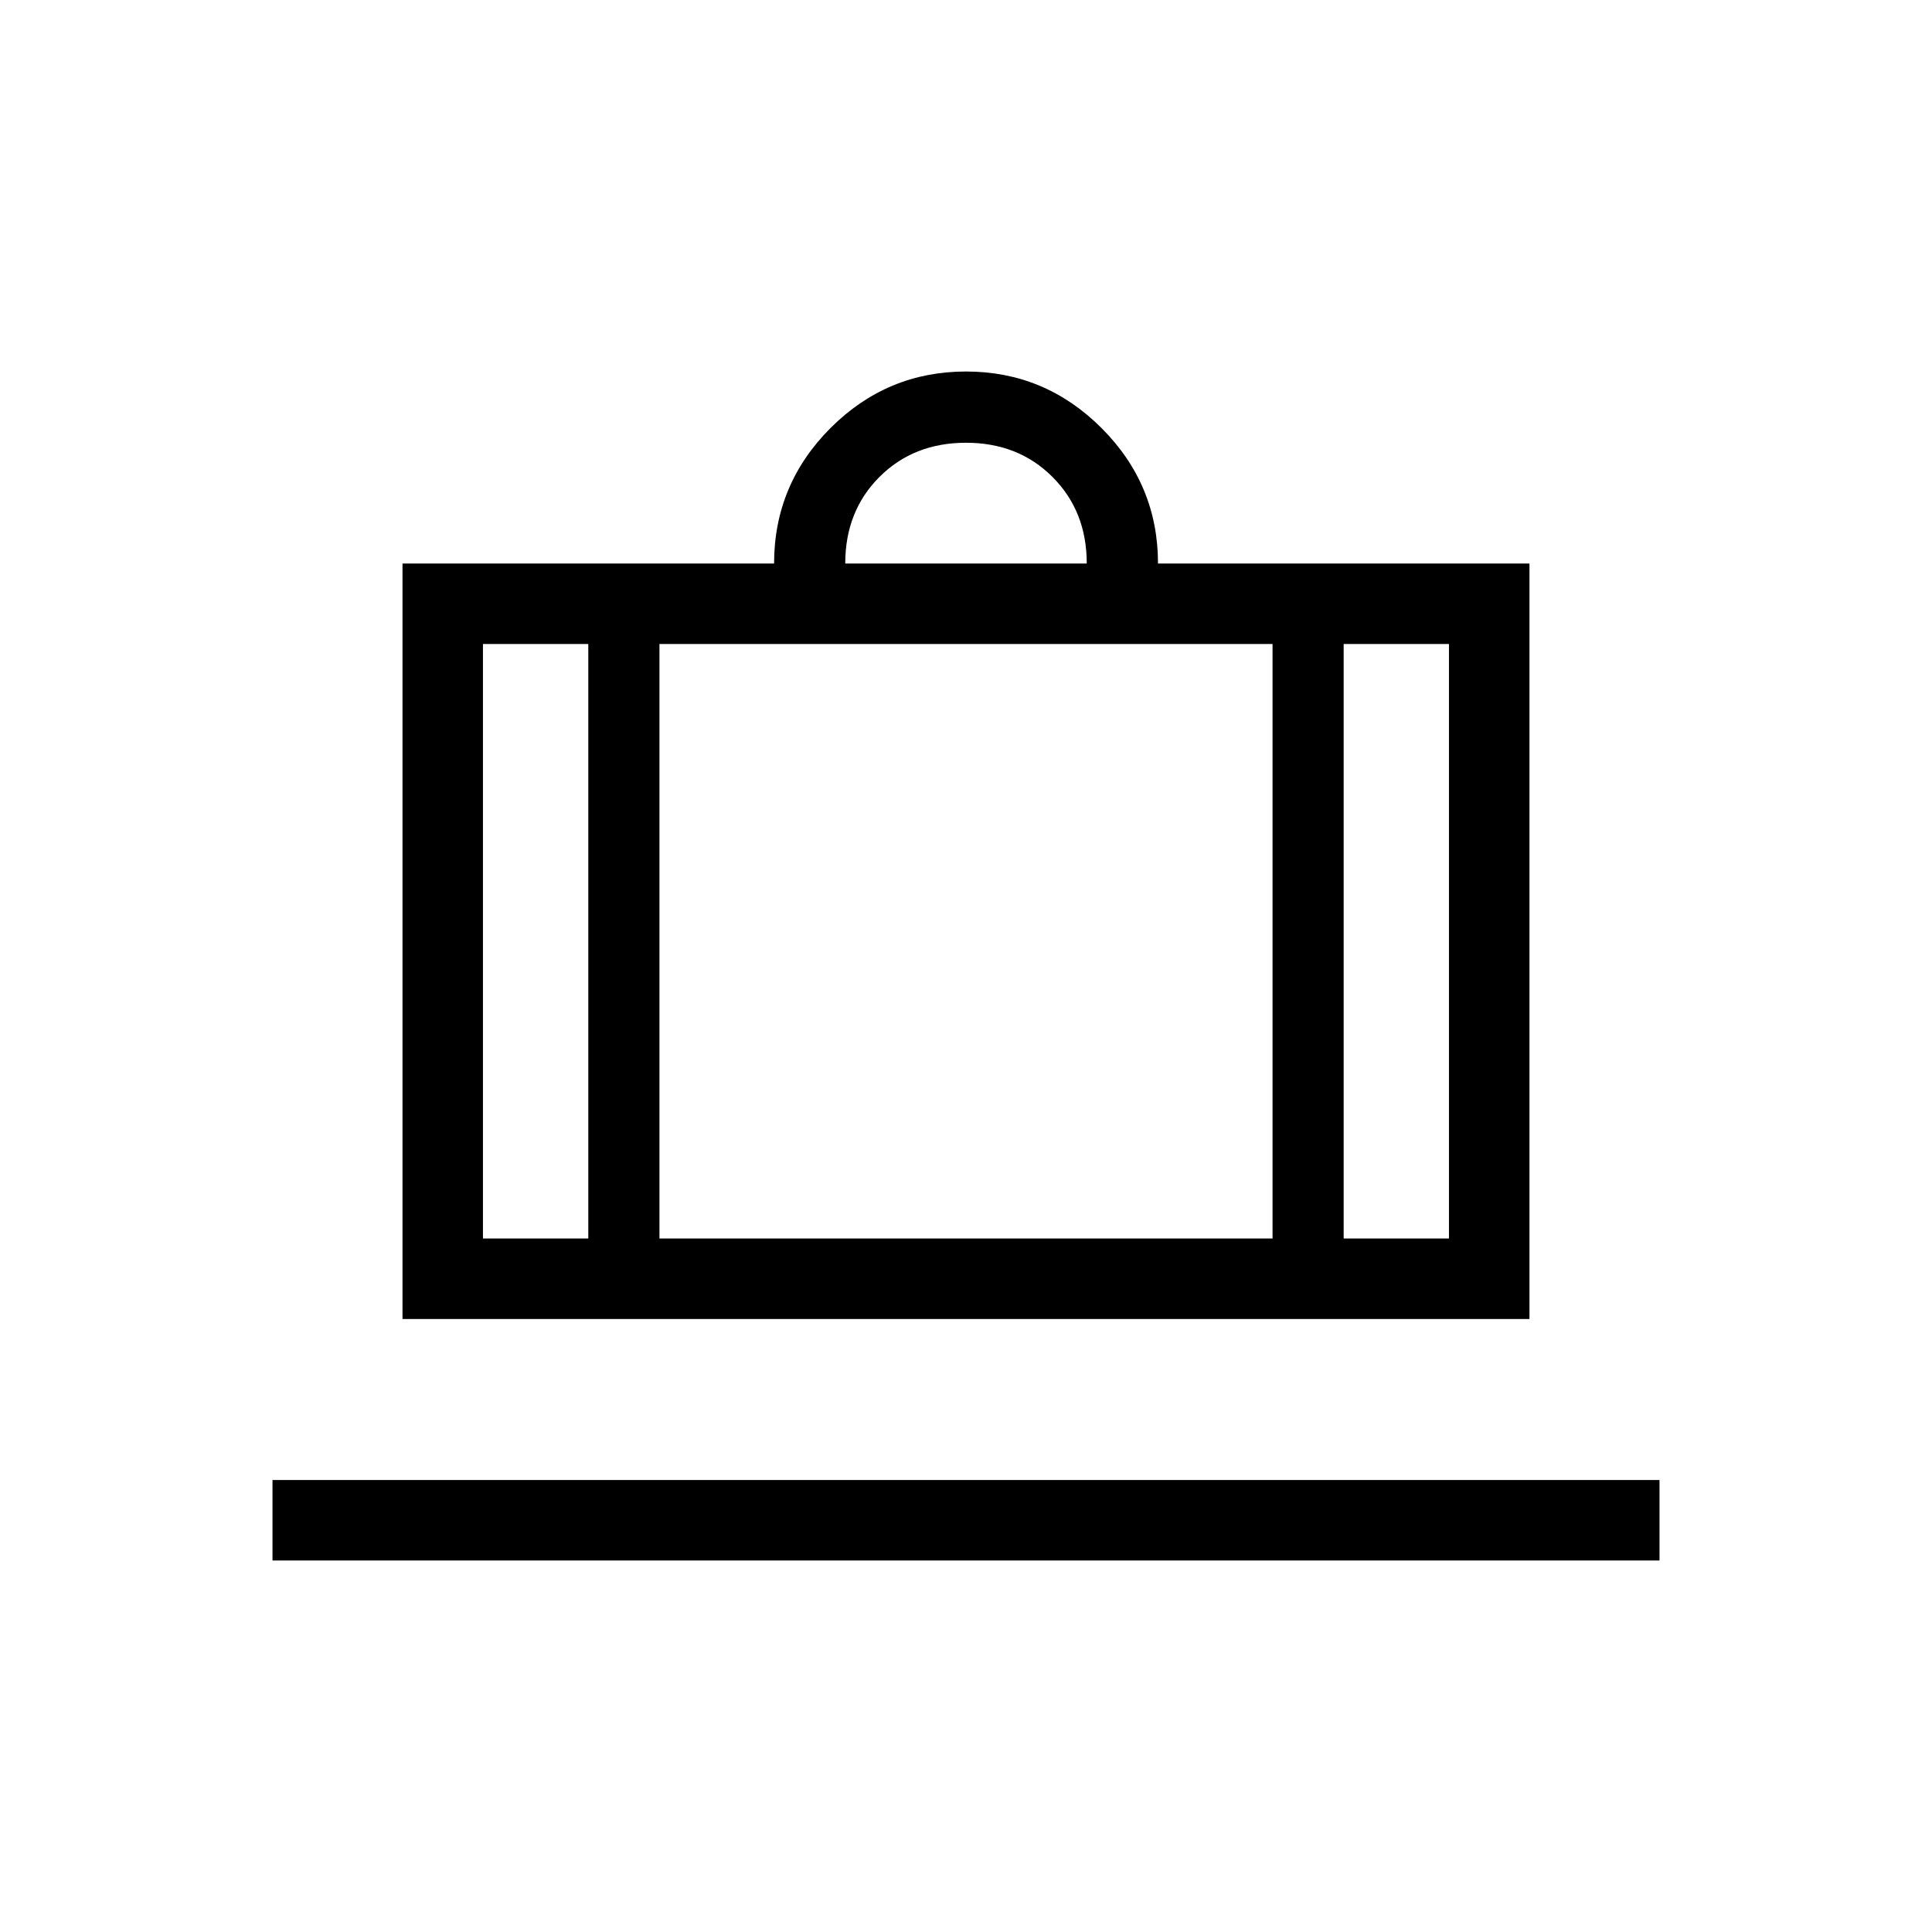 <svg width="48" height="48" viewBox="0 0 48 48" fill="none" xmlns="http://www.w3.org/2000/svg">
<path d="M6.77 38.77V36.77H41.23V38.77H6.77ZM10 32.77V14H19.232C19.232 12.693 19.699 11.571 20.634 10.634C21.57 9.698 22.692 9.23 24 9.23C25.308 9.23 26.43 9.698 27.366 10.634C28.302 11.57 28.77 12.692 28.77 14H37.999V32.77H10ZM33.383 30.77H35.999V16H33.383V30.77ZM21 14H27C27 13.133 26.716 12.417 26.149 11.85C25.583 11.283 24.866 11 24 11C23.133 11 22.416 11.283 21.849 11.85C21.283 12.417 21 13.133 21 14ZM14.616 30.77V16H11.999V30.77H14.616ZM16.384 16V30.77H31.616V16H16.384Z" fill="black"/>
</svg>
